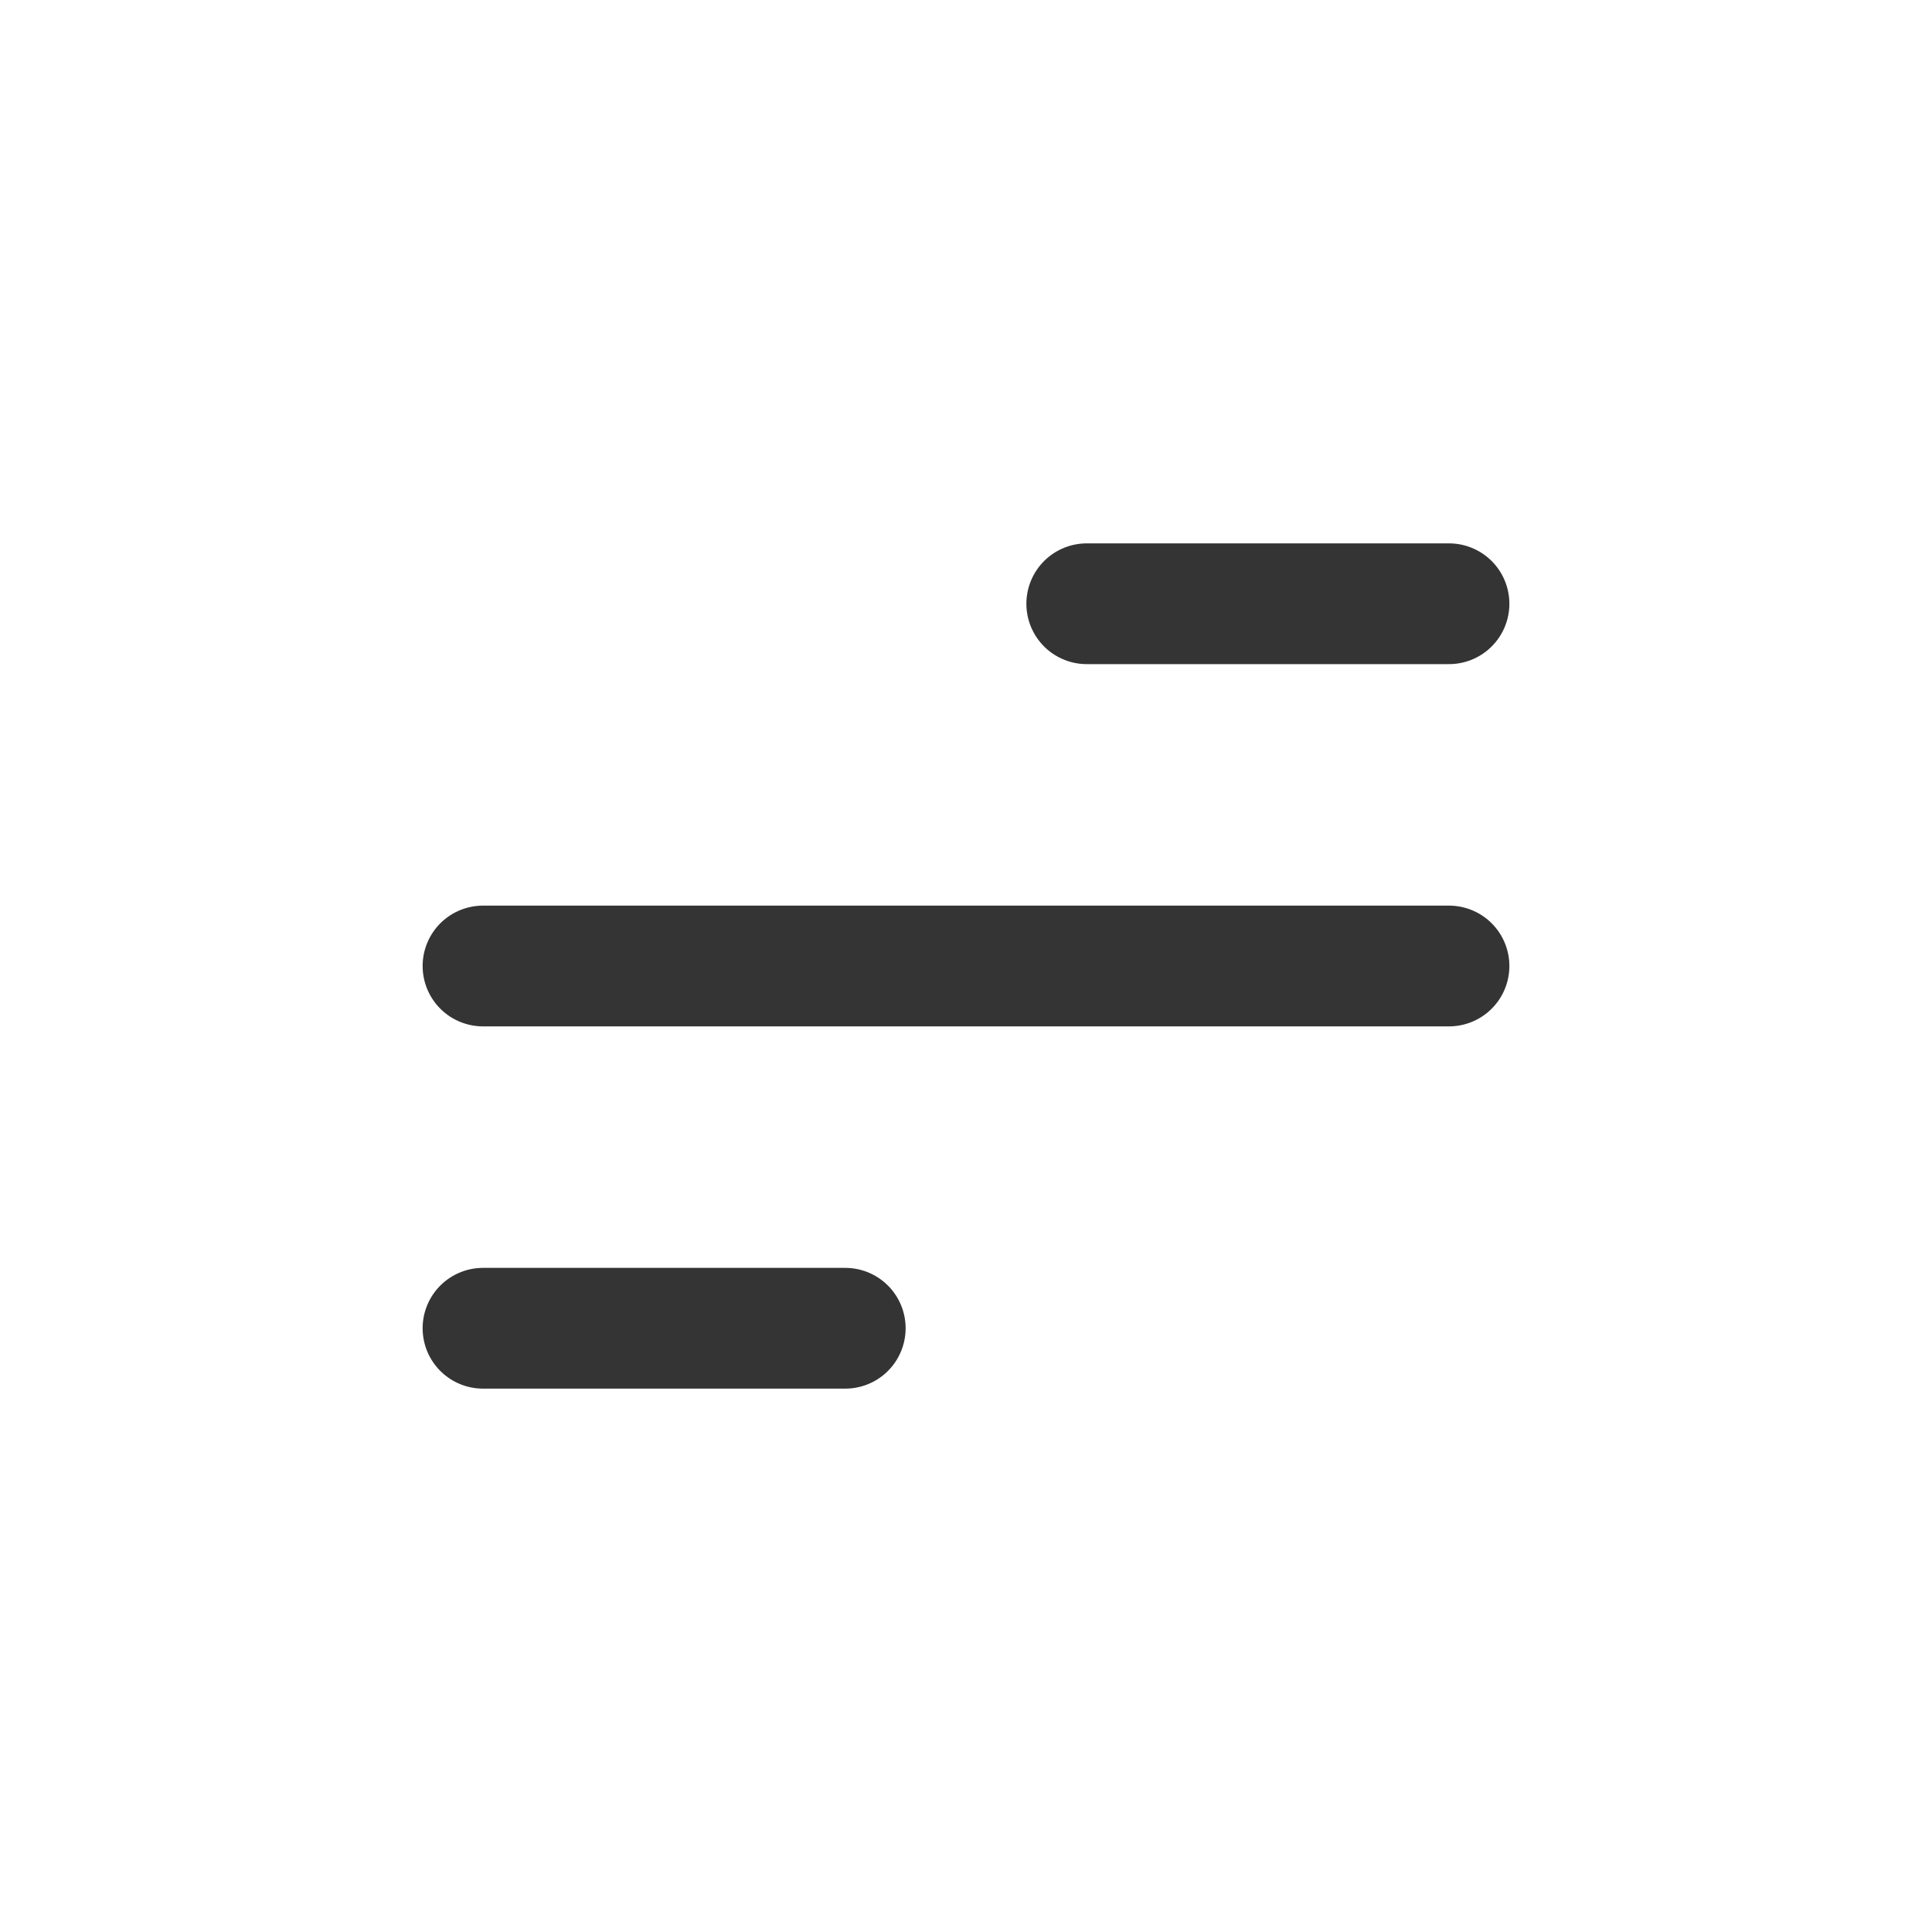 <svg width="16" height="16" viewBox="0 0 16 16" fill="none" xmlns="http://www.w3.org/2000/svg">
    <path d="M4 11H7" stroke="#343434" stroke-linecap="round" />
    <path d="M9 5L12 5" stroke="#343434" stroke-linecap="round" />
    <path d="M4 8L12 8" stroke="#343434" stroke-linecap="round" />
</svg>
